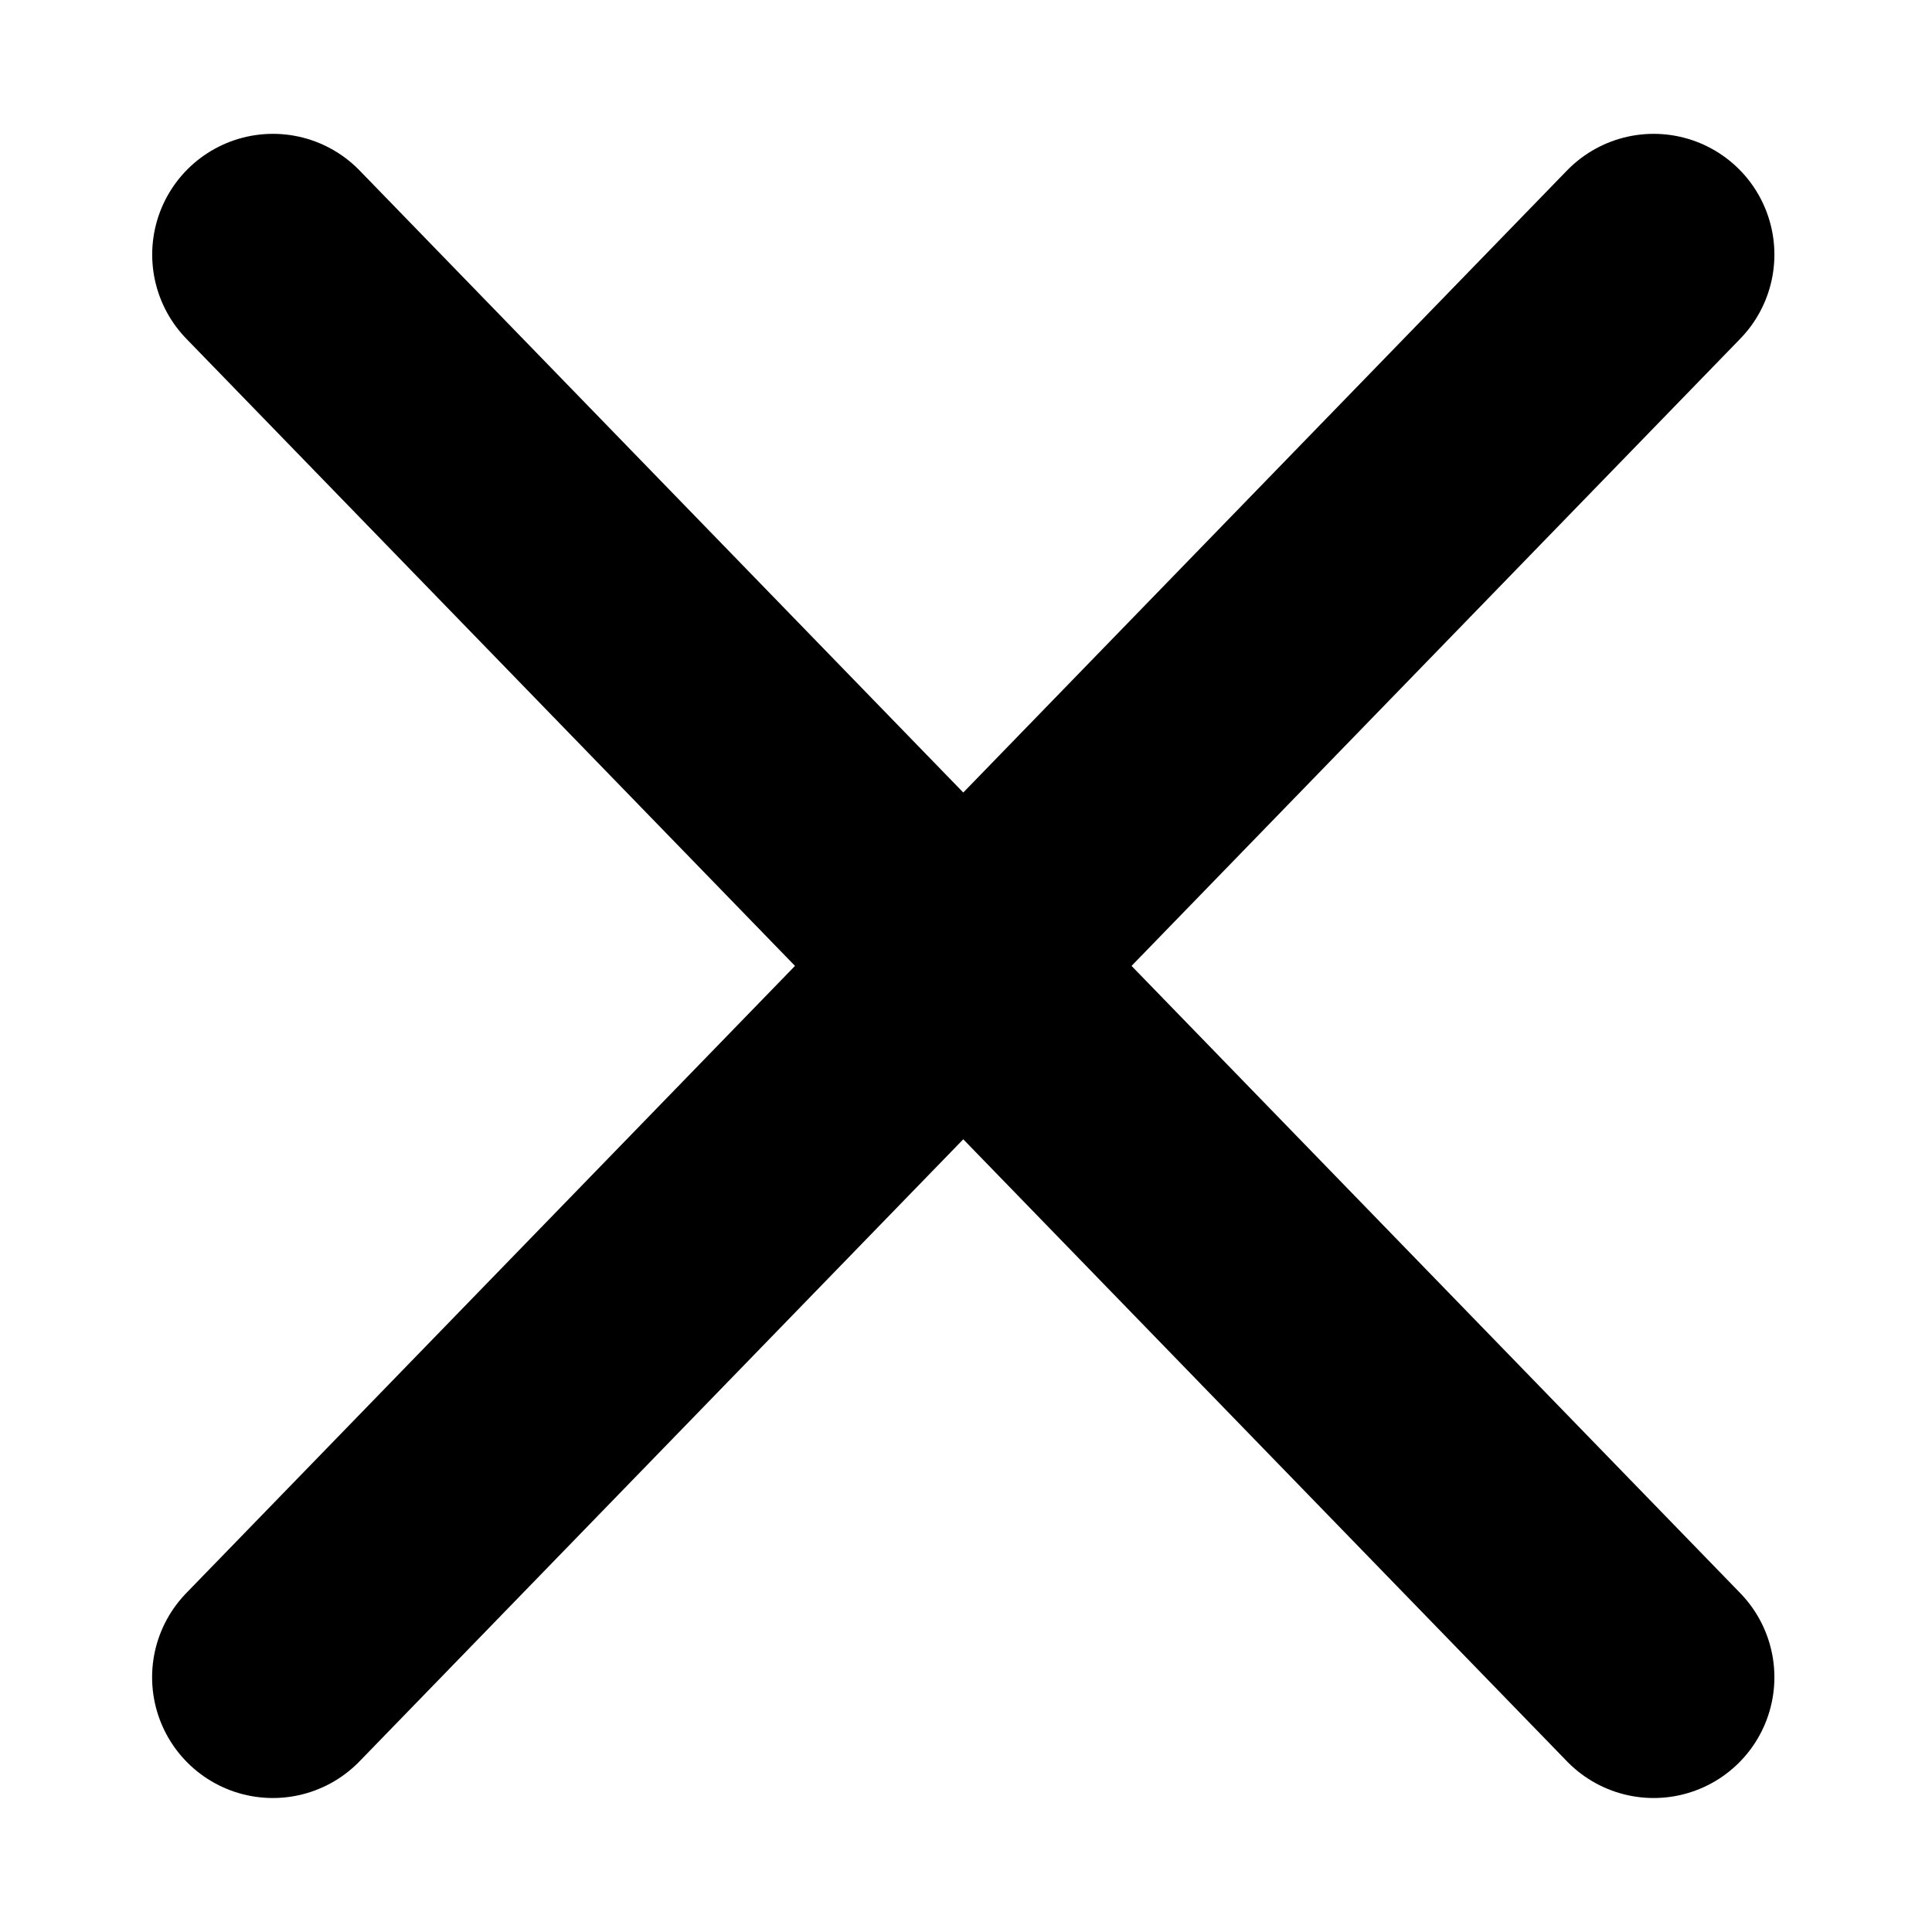 <?xml version="1.0" encoding="UTF-8"?>
<svg width="40px" height="40px" viewBox="0 0 40 40" version="1.1" xmlns="http://www.w3.org/2000/svg" xmlns:xlink="http://www.w3.org/1999/xlink">
    <!-- Generator: Sketch 48.2 (47327) - http://www.bohemiancoding.com/sketch -->
    <title>icnt_fill_close01_light</title>
    <desc>Created with Sketch.</desc>
    <defs></defs>
    <g id="Symbols" stroke="none" stroke-width="1" fill="none" fill-rule="evenodd" stroke-linecap="round" stroke-linejoin="round">
        <g id="icnt_fill_close01_light" stroke="#000000" stroke-width="5">
            <g transform="translate(5, 5)" id="1469798550_button_delete">
                <g>
                    <g id="vec_x5F_bonus_x5F_3_x5C_3">
                        <path d="M29.237,0.271 L0.649,29.726" id="Shape"></path>
                        <path d="M0.651,0.271 L29.237,29.726" id="Shape"></path>
                    </g>
                </g>
            </g>
        </g>
    </g>
</svg>